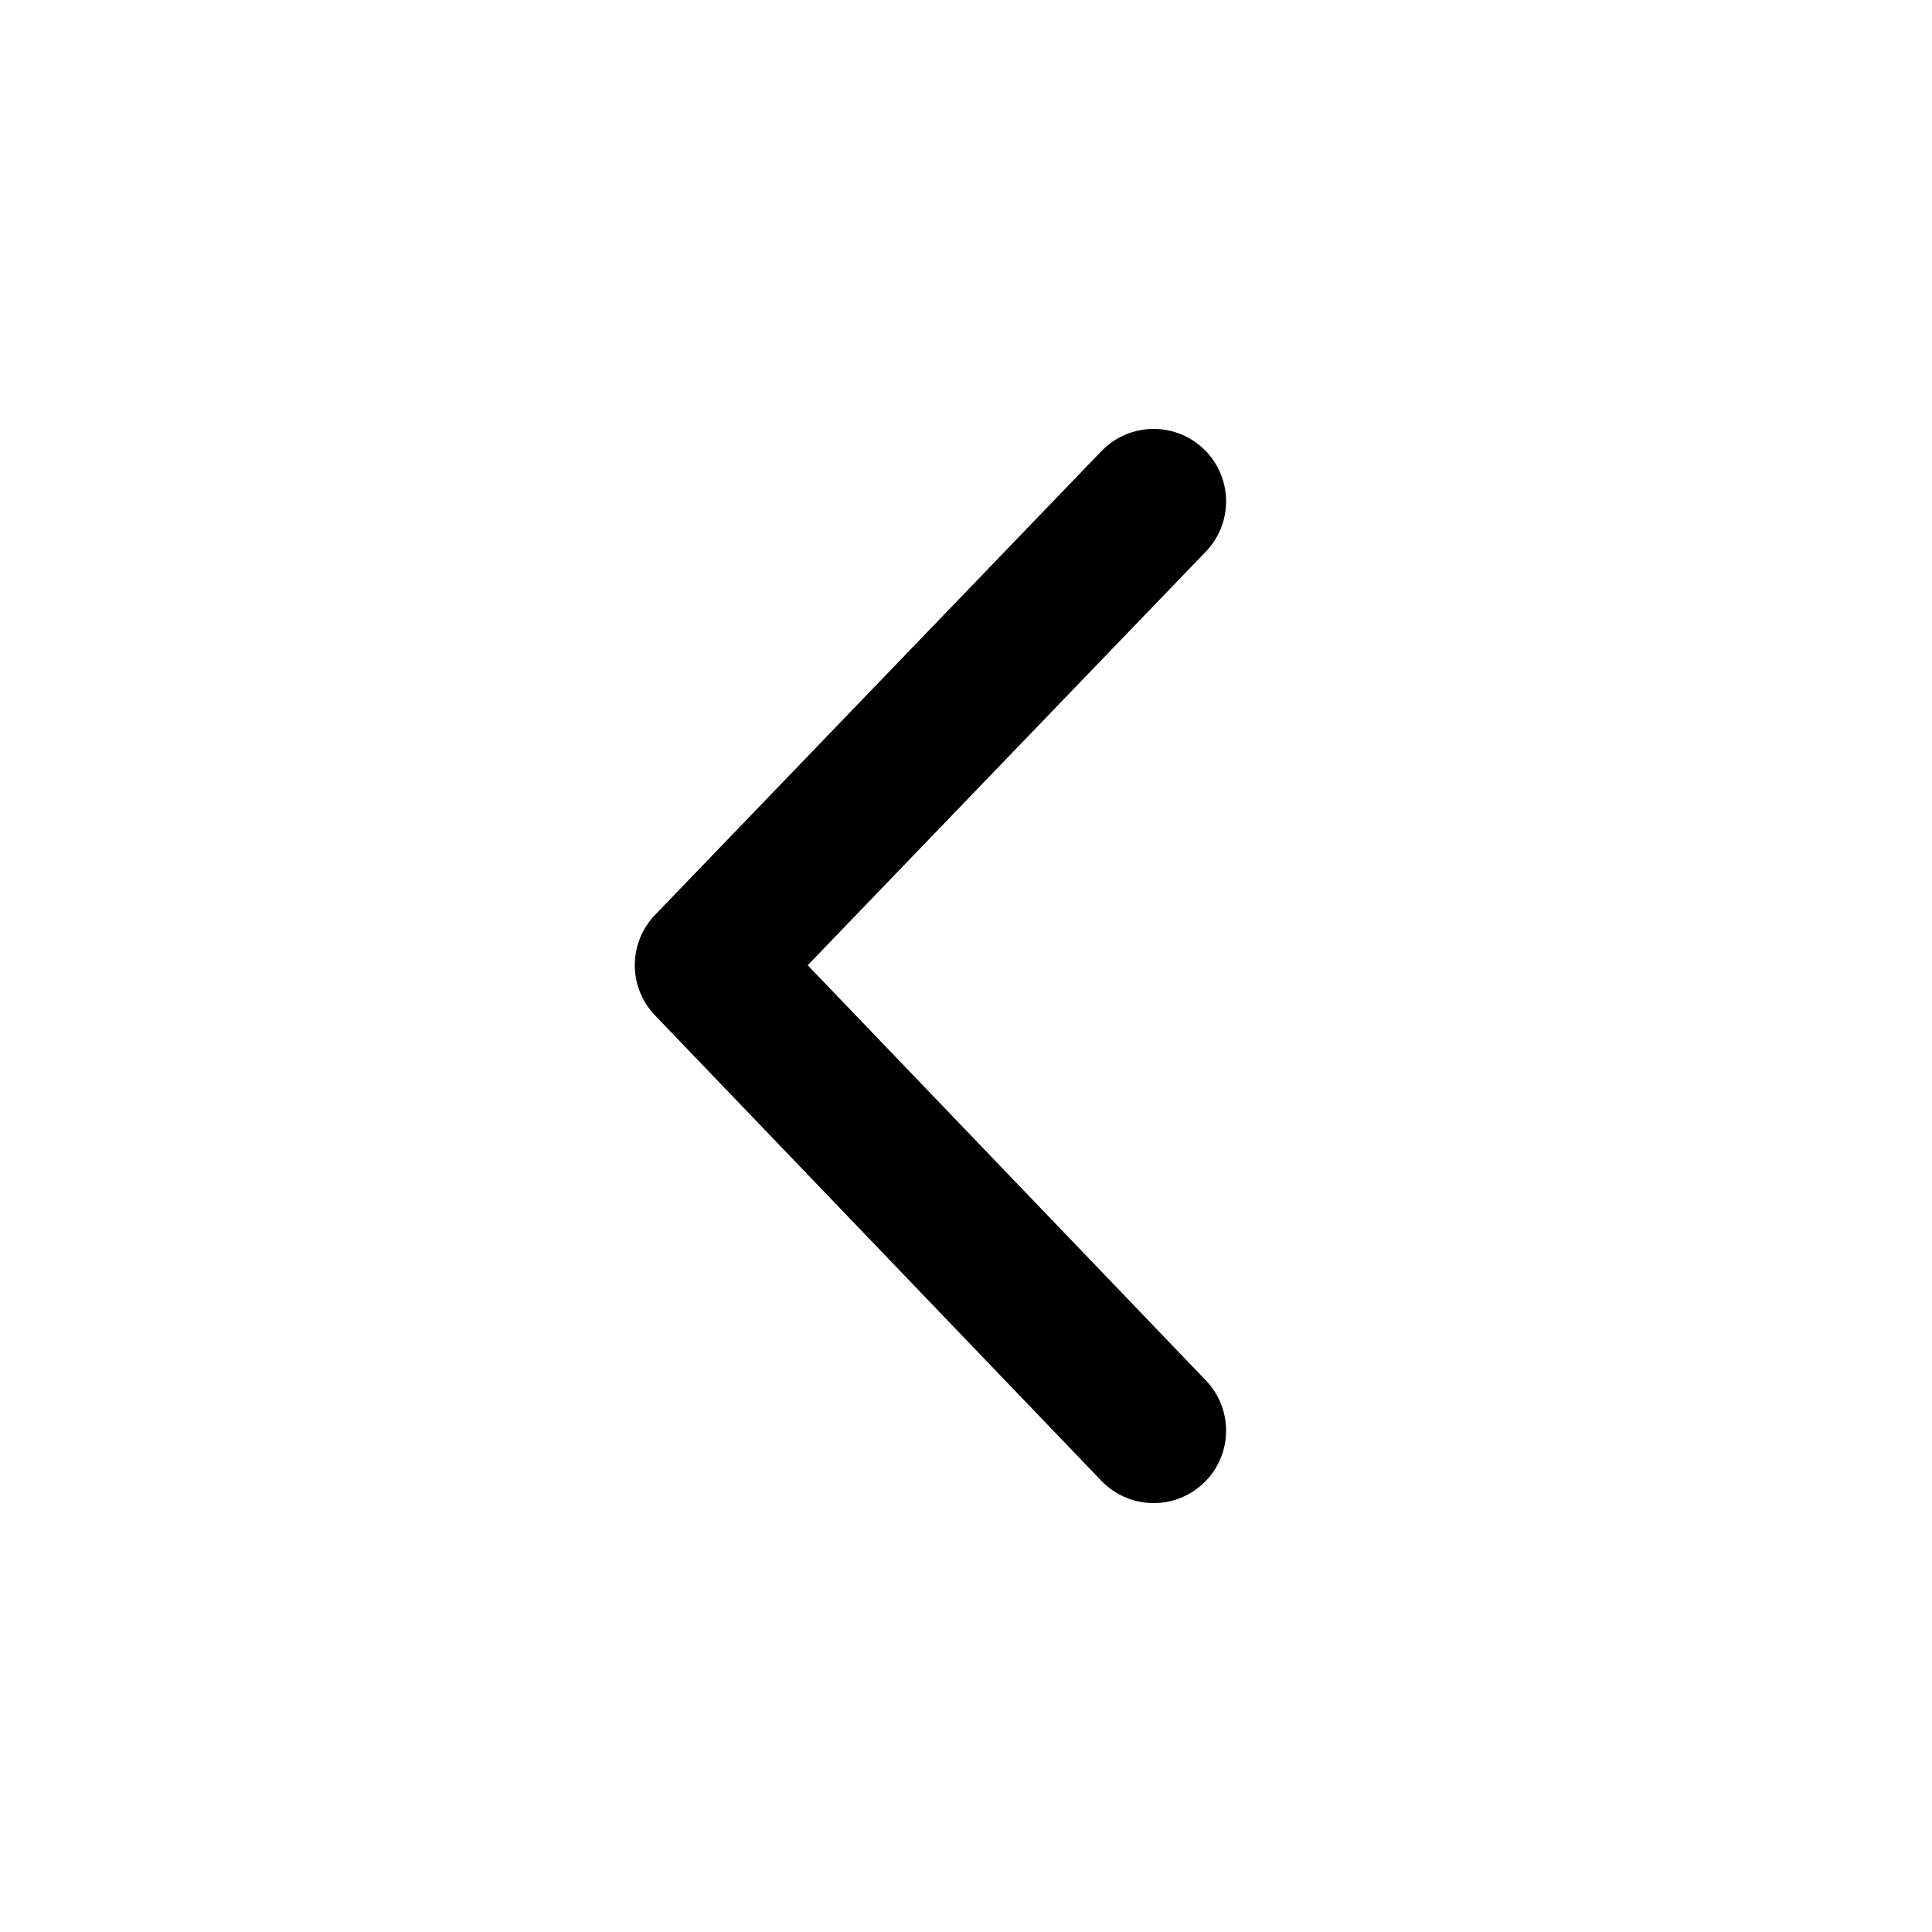 <svg width="16" height="16" viewBox="0 0 16 16" fill="none" xmlns="http://www.w3.org/2000/svg">
<path d="M9.554 4.152L5.857 7.993L9.554 11.848" stroke="black" stroke-width="1.2" stroke-linecap="round" stroke-linejoin="round"/>
</svg>
